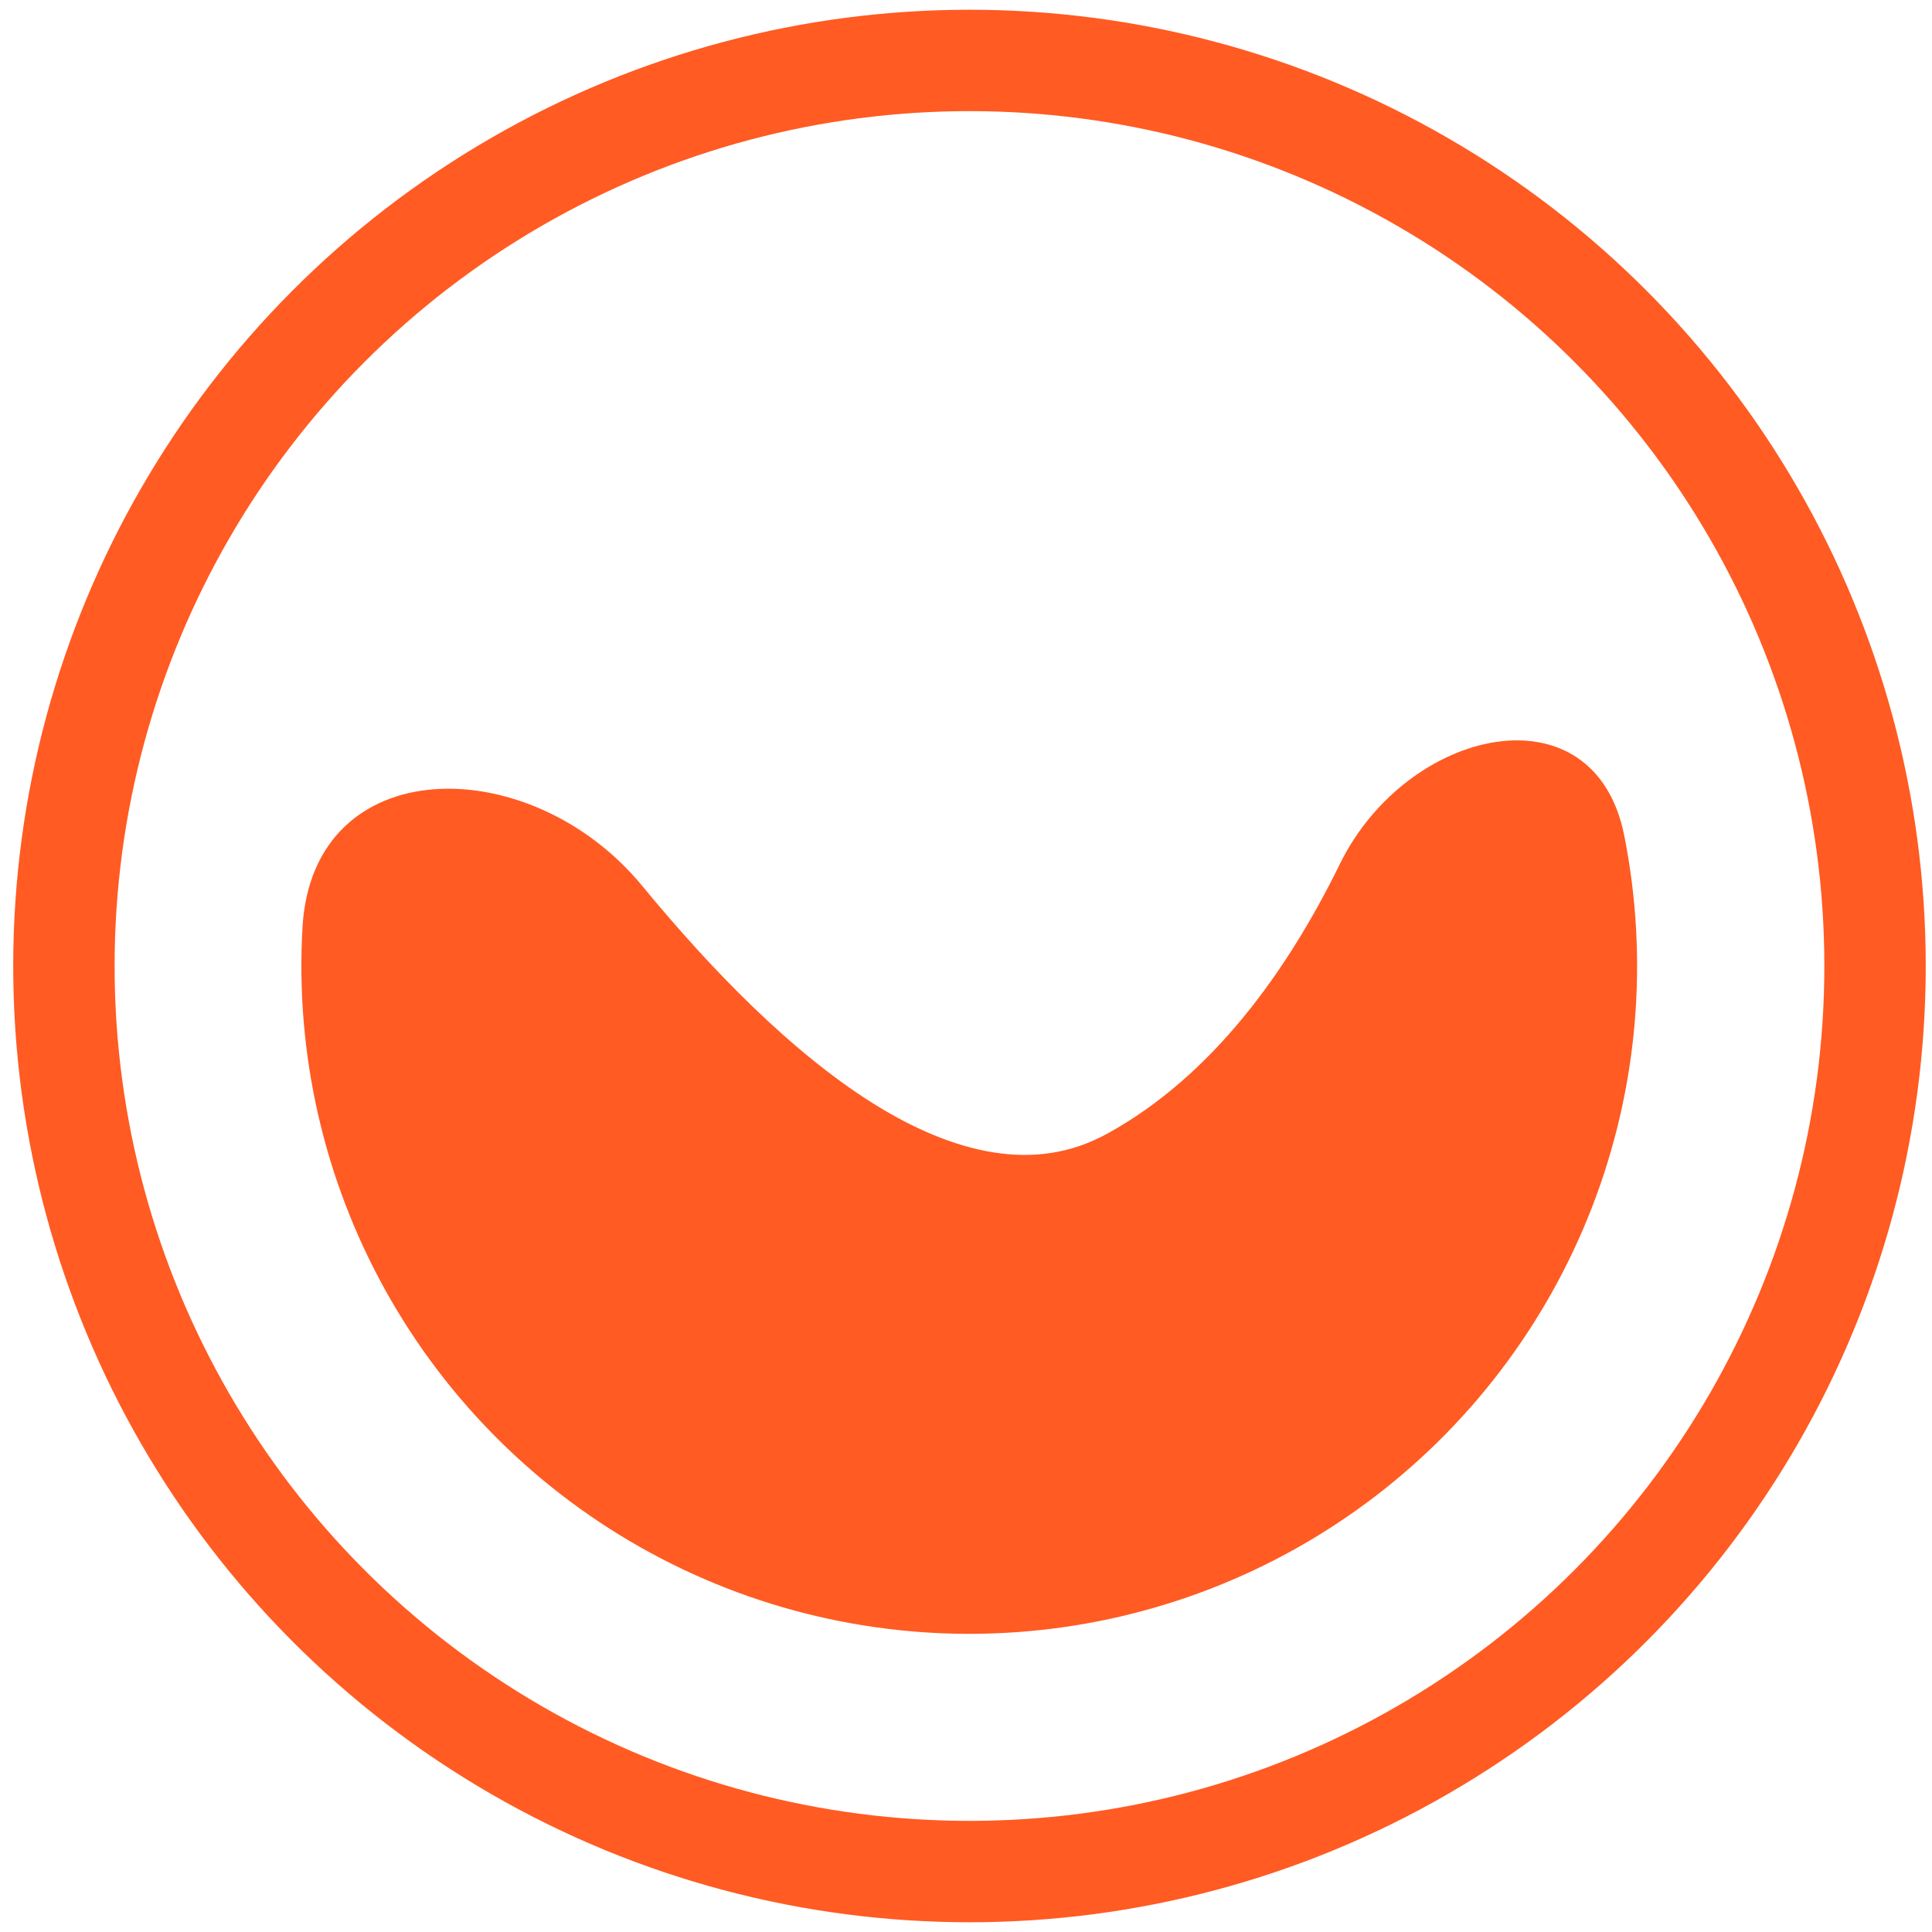<svg width="75" height="75" viewBox="0 0 75 75" fill="none" xmlns="http://www.w3.org/2000/svg">
<path d="M58.366 30.749C59.139 30.634 59.722 30.776 60.119 31.039C60.493 31.287 60.916 31.783 61.123 32.822C62.011 37.285 61.611 41.91 59.967 46.153C58.323 50.397 55.505 54.085 51.842 56.785C48.179 59.485 43.822 61.086 39.282 61.4C34.742 61.715 30.207 60.73 26.206 58.56C22.206 56.391 18.905 53.128 16.691 49.151C14.478 45.175 13.444 40.651 13.708 36.107C13.783 34.815 14.217 34.017 14.727 33.523C15.254 33.013 16.021 32.675 17.003 32.601C19.012 32.448 21.607 33.448 23.418 35.648C26.158 38.977 29.422 42.349 32.826 44.488C36.205 46.612 40.203 47.795 43.959 45.719C48.529 43.193 51.659 38.735 53.776 34.416C54.825 32.277 56.771 30.986 58.366 30.749Z" fill="#FF5B23" stroke="#FF5B23" stroke-width="3.936"/>
<circle cx="37.635" cy="37.5" r="35.154" stroke="#FF5B23" stroke-width="3.936"/>
</svg>

